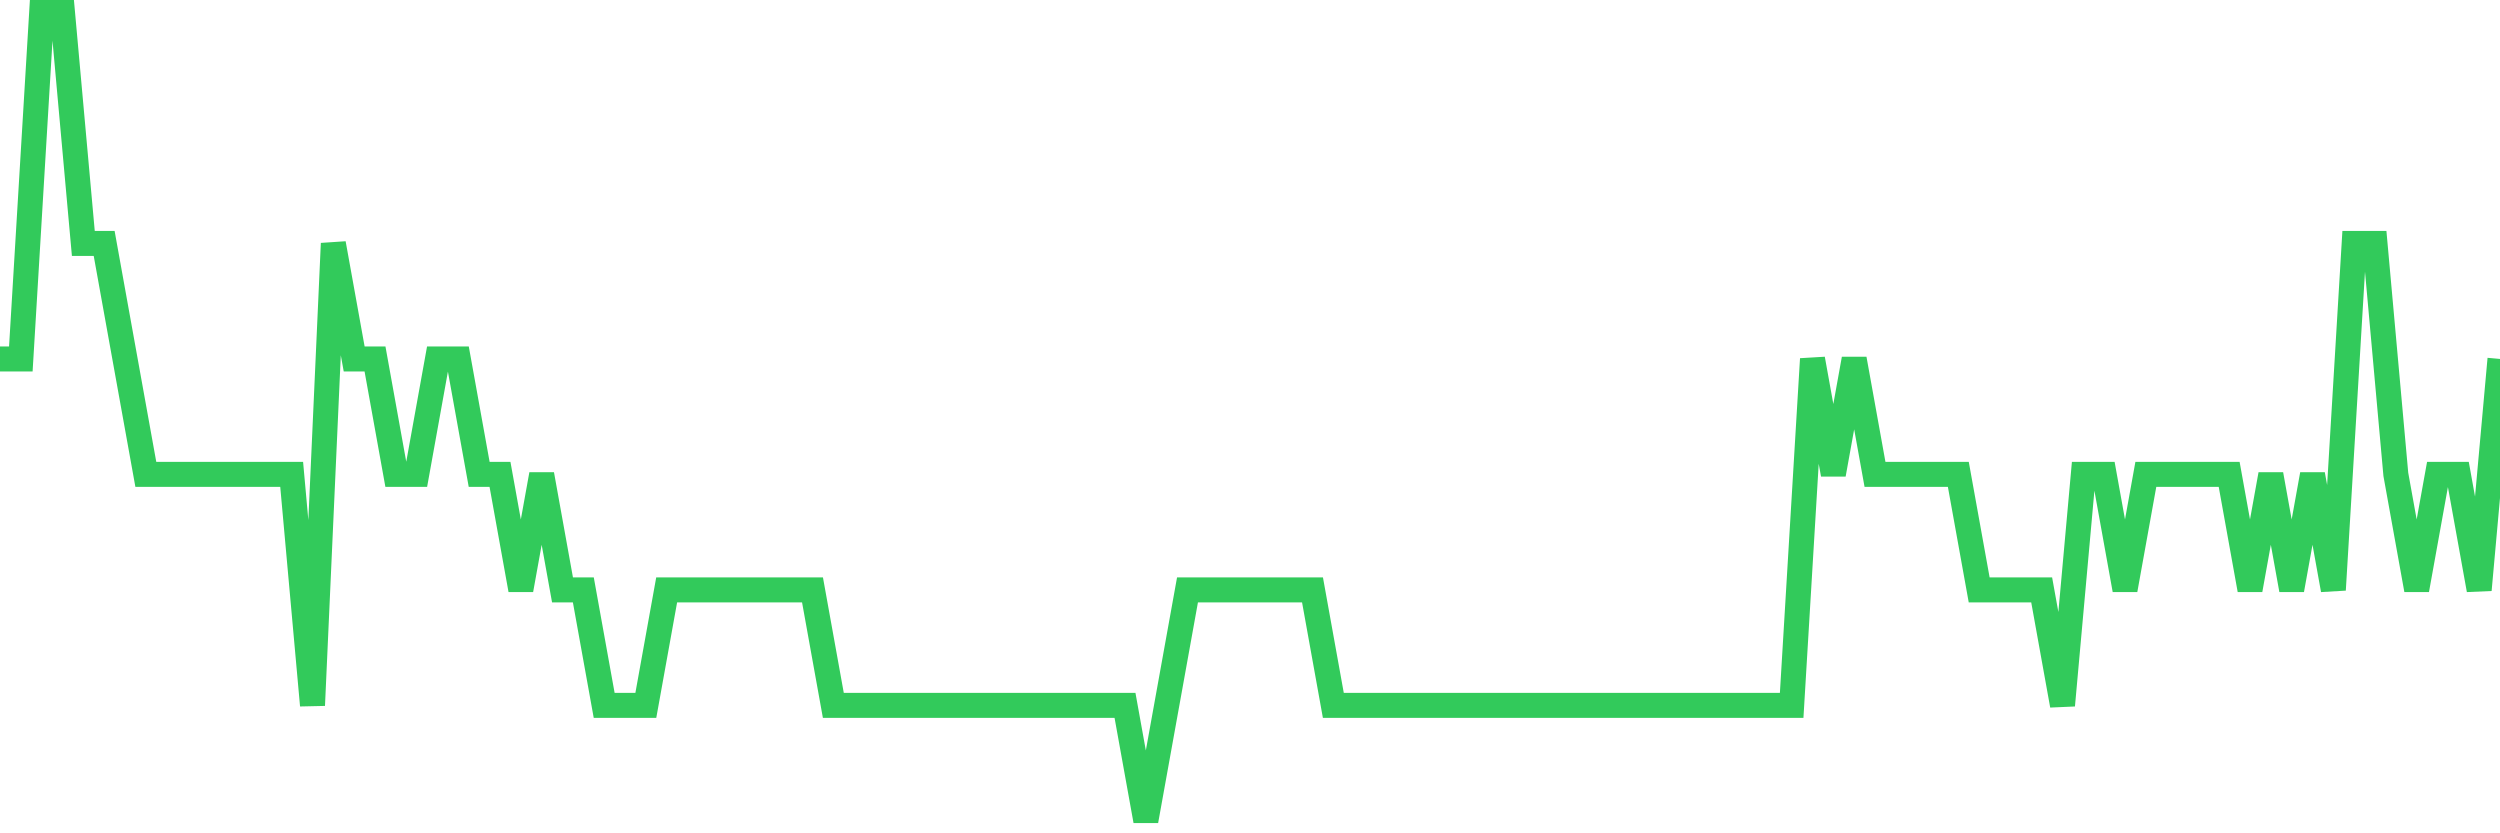 <svg
  xmlns="http://www.w3.org/2000/svg"
  xmlns:xlink="http://www.w3.org/1999/xlink"
  width="120"
  height="40"
  viewBox="0 0 120 40"
  preserveAspectRatio="none"
>
  <polyline
    points="0,17.229 1,17.229 2,0.6 3,0.6 4,11.686 5,11.686 6,17.229 7,22.771 8,22.771 9,22.771 10,22.771 11,22.771 12,22.771 13,22.771 14,22.771 15,33.857 16,11.686 17,17.229 18,17.229 19,22.771 20,22.771 21,17.229 22,17.229 23,22.771 24,22.771 25,28.314 26,22.771 27,28.314 28,28.314 29,33.857 30,33.857 31,33.857 32,28.314 33,28.314 34,28.314 35,28.314 36,28.314 37,28.314 38,28.314 39,28.314 40,33.857 41,33.857 42,33.857 43,33.857 44,33.857 45,33.857 46,33.857 47,33.857 48,33.857 49,33.857 50,33.857 51,33.857 52,33.857 53,33.857 54,33.857 55,39.4 56,33.857 57,28.314 58,28.314 59,28.314 60,28.314 61,28.314 62,28.314 63,28.314 64,33.857 65,33.857 66,33.857 67,33.857 68,33.857 69,33.857 70,33.857 71,33.857 72,33.857 73,33.857 74,33.857 75,33.857 76,33.857 77,33.857 78,33.857 79,33.857 80,33.857 81,33.857 82,33.857 83,33.857 84,33.857 85,33.857 86,33.857 87,17.229 88,22.771 89,17.229 90,22.771 91,22.771 92,22.771 93,22.771 94,22.771 95,28.314 96,28.314 97,28.314 98,28.314 99,33.857 100,22.771 101,22.771 102,28.314 103,22.771 104,22.771 105,22.771 106,22.771 107,22.771 108,28.314 109,22.771 110,28.314 111,22.771 112,28.314 113,11.686 114,11.686 115,22.771 116,28.314 117,22.771 118,22.771 119,28.314 120,17.229"
    fill="none"
    stroke="#32ca5b"
    stroke-width="1.2"
  >
  </polyline>
</svg>